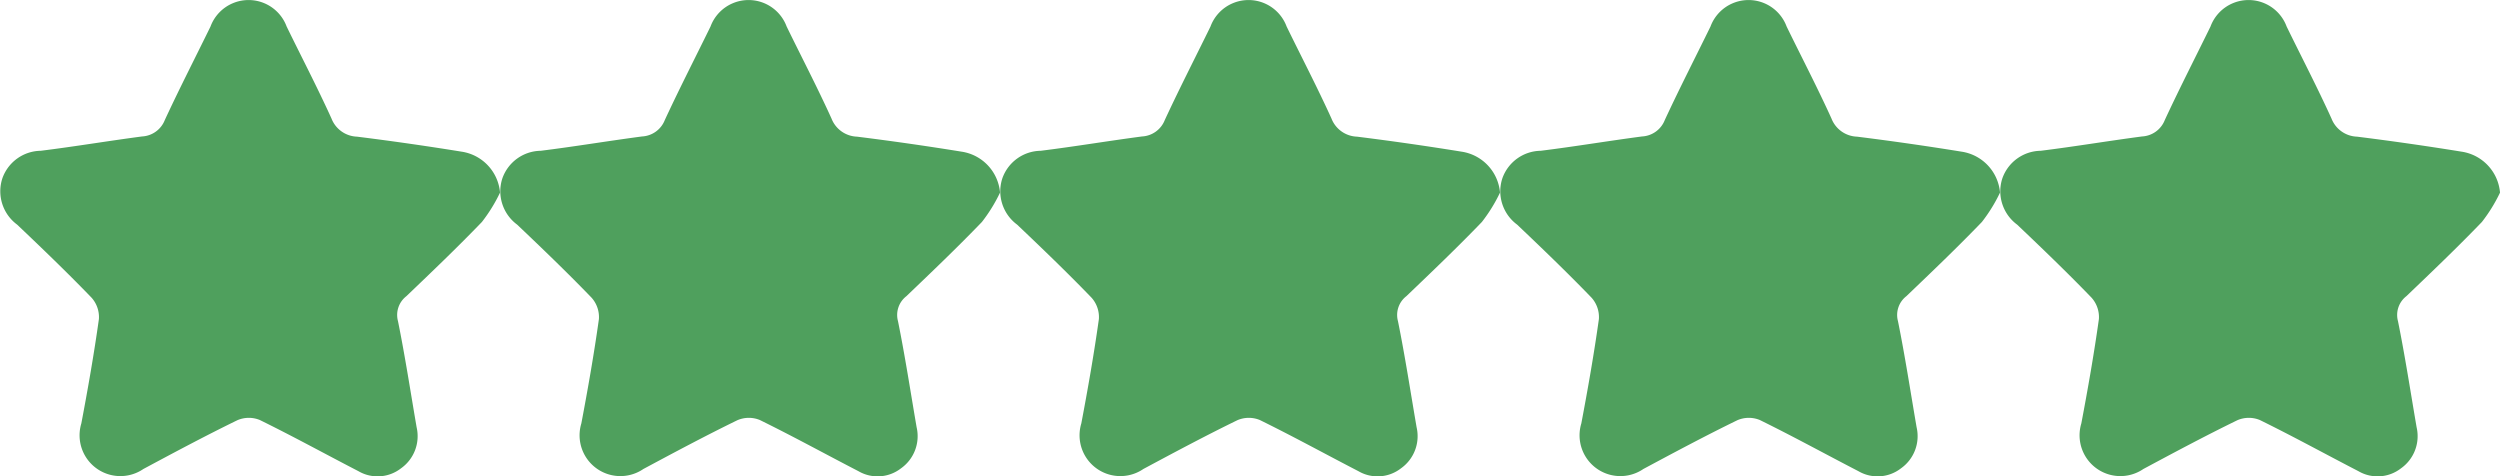 <svg xmlns="http://www.w3.org/2000/svg" width="76.104" height="14.5" viewBox="0 0 76.104 14.5">
  <g id="_5-star" data-name="5-star" transform="translate(-663 -1234.203)">
    <path id="Path_2136" data-name="Path 2136" d="M15.221,5.866a4.831,4.831,0,0,1-.551.892c-.746.775-1.524,1.518-2.3,2.26a.721.721,0,0,0-.255.758c.217,1.071.382,2.152.567,3.229a1.2,1.2,0,0,1-.478,1.255,1.158,1.158,0,0,1-1.29.086c-1-.517-1.993-1.063-3.006-1.56a.882.882,0,0,0-.682.007c-.965.47-1.914.977-2.86,1.484a1.242,1.242,0,0,1-1.89-1.386c.2-1.055.386-2.115.535-3.178a.888.888,0,0,0-.222-.648C2.051,8.3,1.29,7.569.523,6.84A1.262,1.262,0,0,1,.073,5.427,1.256,1.256,0,0,1,1.24,4.591c1.03-.128,2.054-.3,3.084-.436a.788.788,0,0,0,.693-.5c.444-.958.928-1.9,1.391-2.846a1.236,1.236,0,0,1,2.318,0c.455.933.936,1.854,1.365,2.8a.866.866,0,0,0,.777.552q1.6.2,3.191.458a1.378,1.378,0,0,1,1.163,1.25" transform="translate(663 1234.202)" fill="#4fa05d"/>
    <path id="Path_2136-2" data-name="Path 2136" d="M15.221,5.866a4.831,4.831,0,0,1-.551.892c-.746.775-1.524,1.518-2.3,2.26a.721.721,0,0,0-.255.758c.217,1.071.382,2.152.567,3.229a1.2,1.2,0,0,1-.478,1.255,1.158,1.158,0,0,1-1.29.086c-1-.517-1.993-1.063-3.006-1.56a.882.882,0,0,0-.682.007c-.965.47-1.914.977-2.86,1.484a1.242,1.242,0,0,1-1.89-1.386c.2-1.055.386-2.115.535-3.178a.888.888,0,0,0-.222-.648C2.051,8.3,1.29,7.569.523,6.84A1.262,1.262,0,0,1,.073,5.427,1.256,1.256,0,0,1,1.24,4.591c1.03-.128,2.054-.3,3.084-.436a.788.788,0,0,0,.693-.5c.444-.958.928-1.9,1.391-2.846a1.236,1.236,0,0,1,2.318,0c.455.933.936,1.854,1.365,2.8a.866.866,0,0,0,.777.552q1.6.2,3.191.458a1.378,1.378,0,0,1,1.163,1.25" transform="translate(678.221 1234.202)" fill="#4fa05d"/>
    <path id="Path_2136-3" data-name="Path 2136" d="M15.221,5.866a4.831,4.831,0,0,1-.551.892c-.746.775-1.524,1.518-2.3,2.26a.721.721,0,0,0-.255.758c.217,1.071.382,2.152.567,3.229a1.2,1.2,0,0,1-.478,1.255,1.158,1.158,0,0,1-1.29.086c-1-.517-1.993-1.063-3.006-1.56a.882.882,0,0,0-.682.007c-.965.47-1.914.977-2.86,1.484a1.242,1.242,0,0,1-1.89-1.386c.2-1.055.386-2.115.535-3.178a.888.888,0,0,0-.222-.648C2.051,8.3,1.29,7.569.523,6.84A1.262,1.262,0,0,1,.073,5.427,1.256,1.256,0,0,1,1.24,4.591c1.03-.128,2.054-.3,3.084-.436a.788.788,0,0,0,.693-.5c.444-.958.928-1.9,1.391-2.846a1.236,1.236,0,0,1,2.318,0c.455.933.936,1.854,1.365,2.8a.866.866,0,0,0,.777.552q1.6.2,3.191.458a1.378,1.378,0,0,1,1.163,1.25" transform="translate(693.441 1234.202)" fill="#4fa05d"/>
    <path id="Path_2136-4" data-name="Path 2136" d="M15.221,5.866a4.831,4.831,0,0,1-.551.892c-.746.775-1.524,1.518-2.3,2.26a.721.721,0,0,0-.255.758c.217,1.071.382,2.152.567,3.229a1.2,1.2,0,0,1-.478,1.255,1.158,1.158,0,0,1-1.29.086c-1-.517-1.993-1.063-3.006-1.56a.882.882,0,0,0-.682.007c-.965.47-1.914.977-2.86,1.484a1.242,1.242,0,0,1-1.89-1.386c.2-1.055.386-2.115.535-3.178a.888.888,0,0,0-.222-.648C2.051,8.3,1.29,7.569.523,6.84A1.262,1.262,0,0,1,.073,5.427,1.256,1.256,0,0,1,1.24,4.591c1.03-.128,2.054-.3,3.084-.436a.788.788,0,0,0,.693-.5c.444-.958.928-1.9,1.391-2.846a1.236,1.236,0,0,1,2.318,0c.455.933.936,1.854,1.365,2.8a.866.866,0,0,0,.777.552q1.6.2,3.191.458a1.378,1.378,0,0,1,1.163,1.25" transform="translate(708.662 1234.202)" fill="#4fa05d"/>
    <path id="Path_2136-5" data-name="Path 2136" d="M15.221,5.866a4.831,4.831,0,0,1-.551.892c-.746.775-1.524,1.518-2.3,2.26a.721.721,0,0,0-.255.758c.217,1.071.382,2.152.567,3.229a1.2,1.2,0,0,1-.478,1.255,1.158,1.158,0,0,1-1.29.086c-1-.517-1.993-1.063-3.006-1.56a.882.882,0,0,0-.682.007c-.965.47-1.914.977-2.86,1.484a1.242,1.242,0,0,1-1.89-1.386c.2-1.055.386-2.115.535-3.178a.888.888,0,0,0-.222-.648C2.051,8.3,1.29,7.569.523,6.84A1.262,1.262,0,0,1,.073,5.427,1.256,1.256,0,0,1,1.24,4.591c1.03-.128,2.054-.3,3.084-.436a.788.788,0,0,0,.693-.5c.444-.958.928-1.9,1.391-2.846a1.236,1.236,0,0,1,2.318,0c.455.933.936,1.854,1.365,2.8a.866.866,0,0,0,.777.552q1.6.2,3.191.458a1.378,1.378,0,0,1,1.163,1.25" transform="translate(723.883 1234.202)" fill="#4fa05d"/>
  </g>
</svg>

